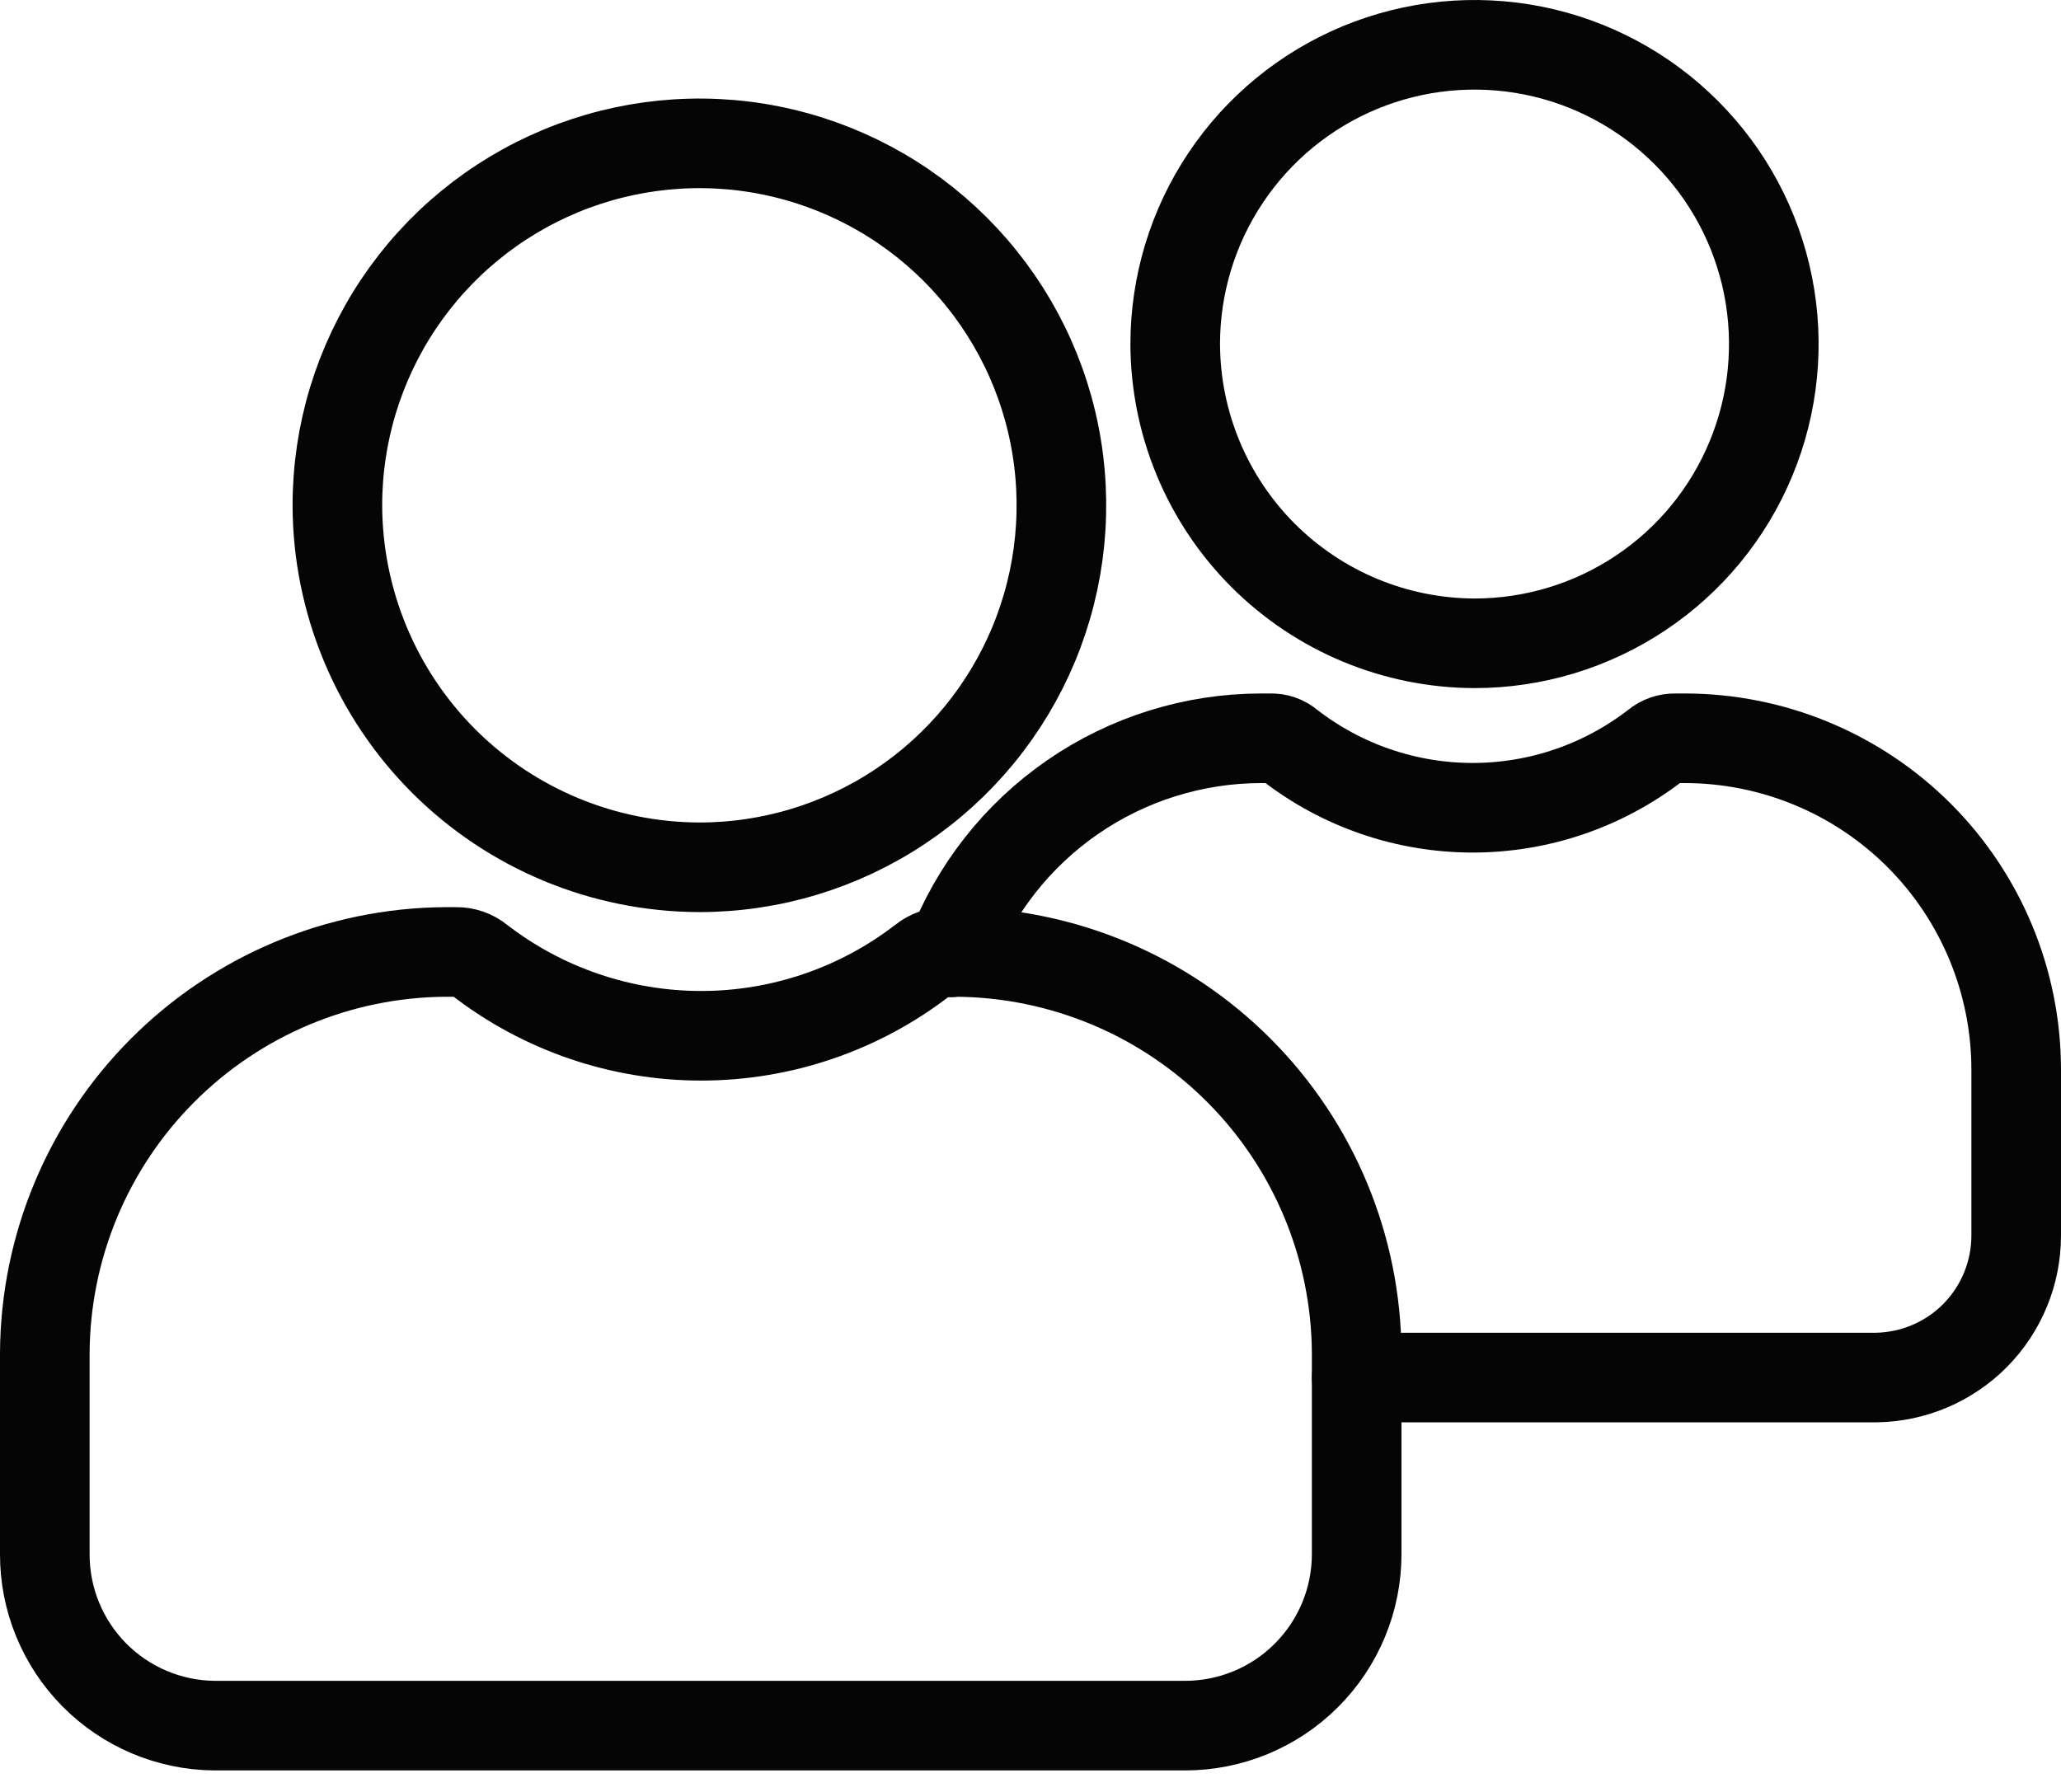 <svg width="46" height="40" viewBox="0 0 46 40" fill="none" xmlns="http://www.w3.org/2000/svg">
<path d="M7.53 11.28C7.53 9.682 8.004 8.12 8.892 6.791C9.78 5.462 11.041 4.427 12.518 3.815C13.994 3.204 15.619 3.043 17.186 3.355C18.754 3.667 20.193 4.437 21.323 5.567C22.453 6.697 23.223 8.136 23.535 9.704C23.846 11.271 23.686 12.896 23.075 14.372C22.463 15.848 21.428 17.11 20.099 17.998C18.77 18.886 17.208 19.36 15.61 19.36C13.469 19.355 11.417 18.502 9.902 16.988C8.388 15.473 7.535 13.421 7.53 11.28V11.28Z" stroke="#050505" stroke-width="2" stroke-linecap="round" stroke-linejoin="round"/>
<path d="M30.28 30.2V34.69C30.28 35.706 29.877 36.68 29.158 37.398C28.44 38.117 27.466 38.52 26.45 38.52H4.78C3.772 38.51 2.809 38.101 2.101 37.384C1.393 36.666 0.997 35.698 1 34.69V30.2C1.013 27.834 1.957 25.568 3.629 23.893C5.3 22.218 7.564 21.268 9.93 21.25H10.18C10.369 21.247 10.553 21.31 10.7 21.43C12.117 22.526 13.858 23.121 15.65 23.121C17.442 23.121 19.183 22.526 20.6 21.43C20.747 21.312 20.931 21.248 21.12 21.25H21.37C23.733 21.274 25.991 22.225 27.658 23.9C29.325 25.574 30.267 27.837 30.28 30.2Z" stroke="#050505" stroke-width="2" stroke-linecap="round" stroke-linejoin="round"/>
<path d="M26.23 7.68C26.23 6.359 26.622 5.067 27.356 3.969C28.09 2.87 29.133 2.014 30.354 1.508C31.574 1.003 32.917 0.871 34.213 1.128C35.509 1.386 36.699 2.022 37.633 2.957C38.568 3.891 39.204 5.081 39.462 6.377C39.719 7.673 39.587 9.016 39.081 10.236C38.576 11.457 37.72 12.5 36.621 13.234C35.523 13.968 34.231 14.36 32.91 14.36C31.14 14.355 29.444 13.649 28.192 12.398C26.941 11.146 26.235 9.45 26.23 7.68V7.68Z" stroke="#050505" stroke-width="2" stroke-linecap="round" stroke-linejoin="round"/>
<path d="M30.28 30.75H41.87C42.704 30.739 43.5 30.401 44.086 29.808C44.672 29.214 45 28.414 45 27.58V23.87C44.997 21.911 44.218 20.033 42.833 18.647C41.447 17.262 39.569 16.483 37.61 16.48H37.39C37.233 16.477 37.081 16.53 36.96 16.63C35.79 17.538 34.351 18.031 32.87 18.031C31.389 18.031 29.95 17.538 28.78 16.63C28.661 16.526 28.507 16.473 28.35 16.48H28.15C26.647 16.481 25.179 16.939 23.942 17.792C22.704 18.646 21.755 19.855 21.22 21.26" stroke="#050505" stroke-width="2" stroke-linecap="round" stroke-linejoin="round"/>
</svg>
